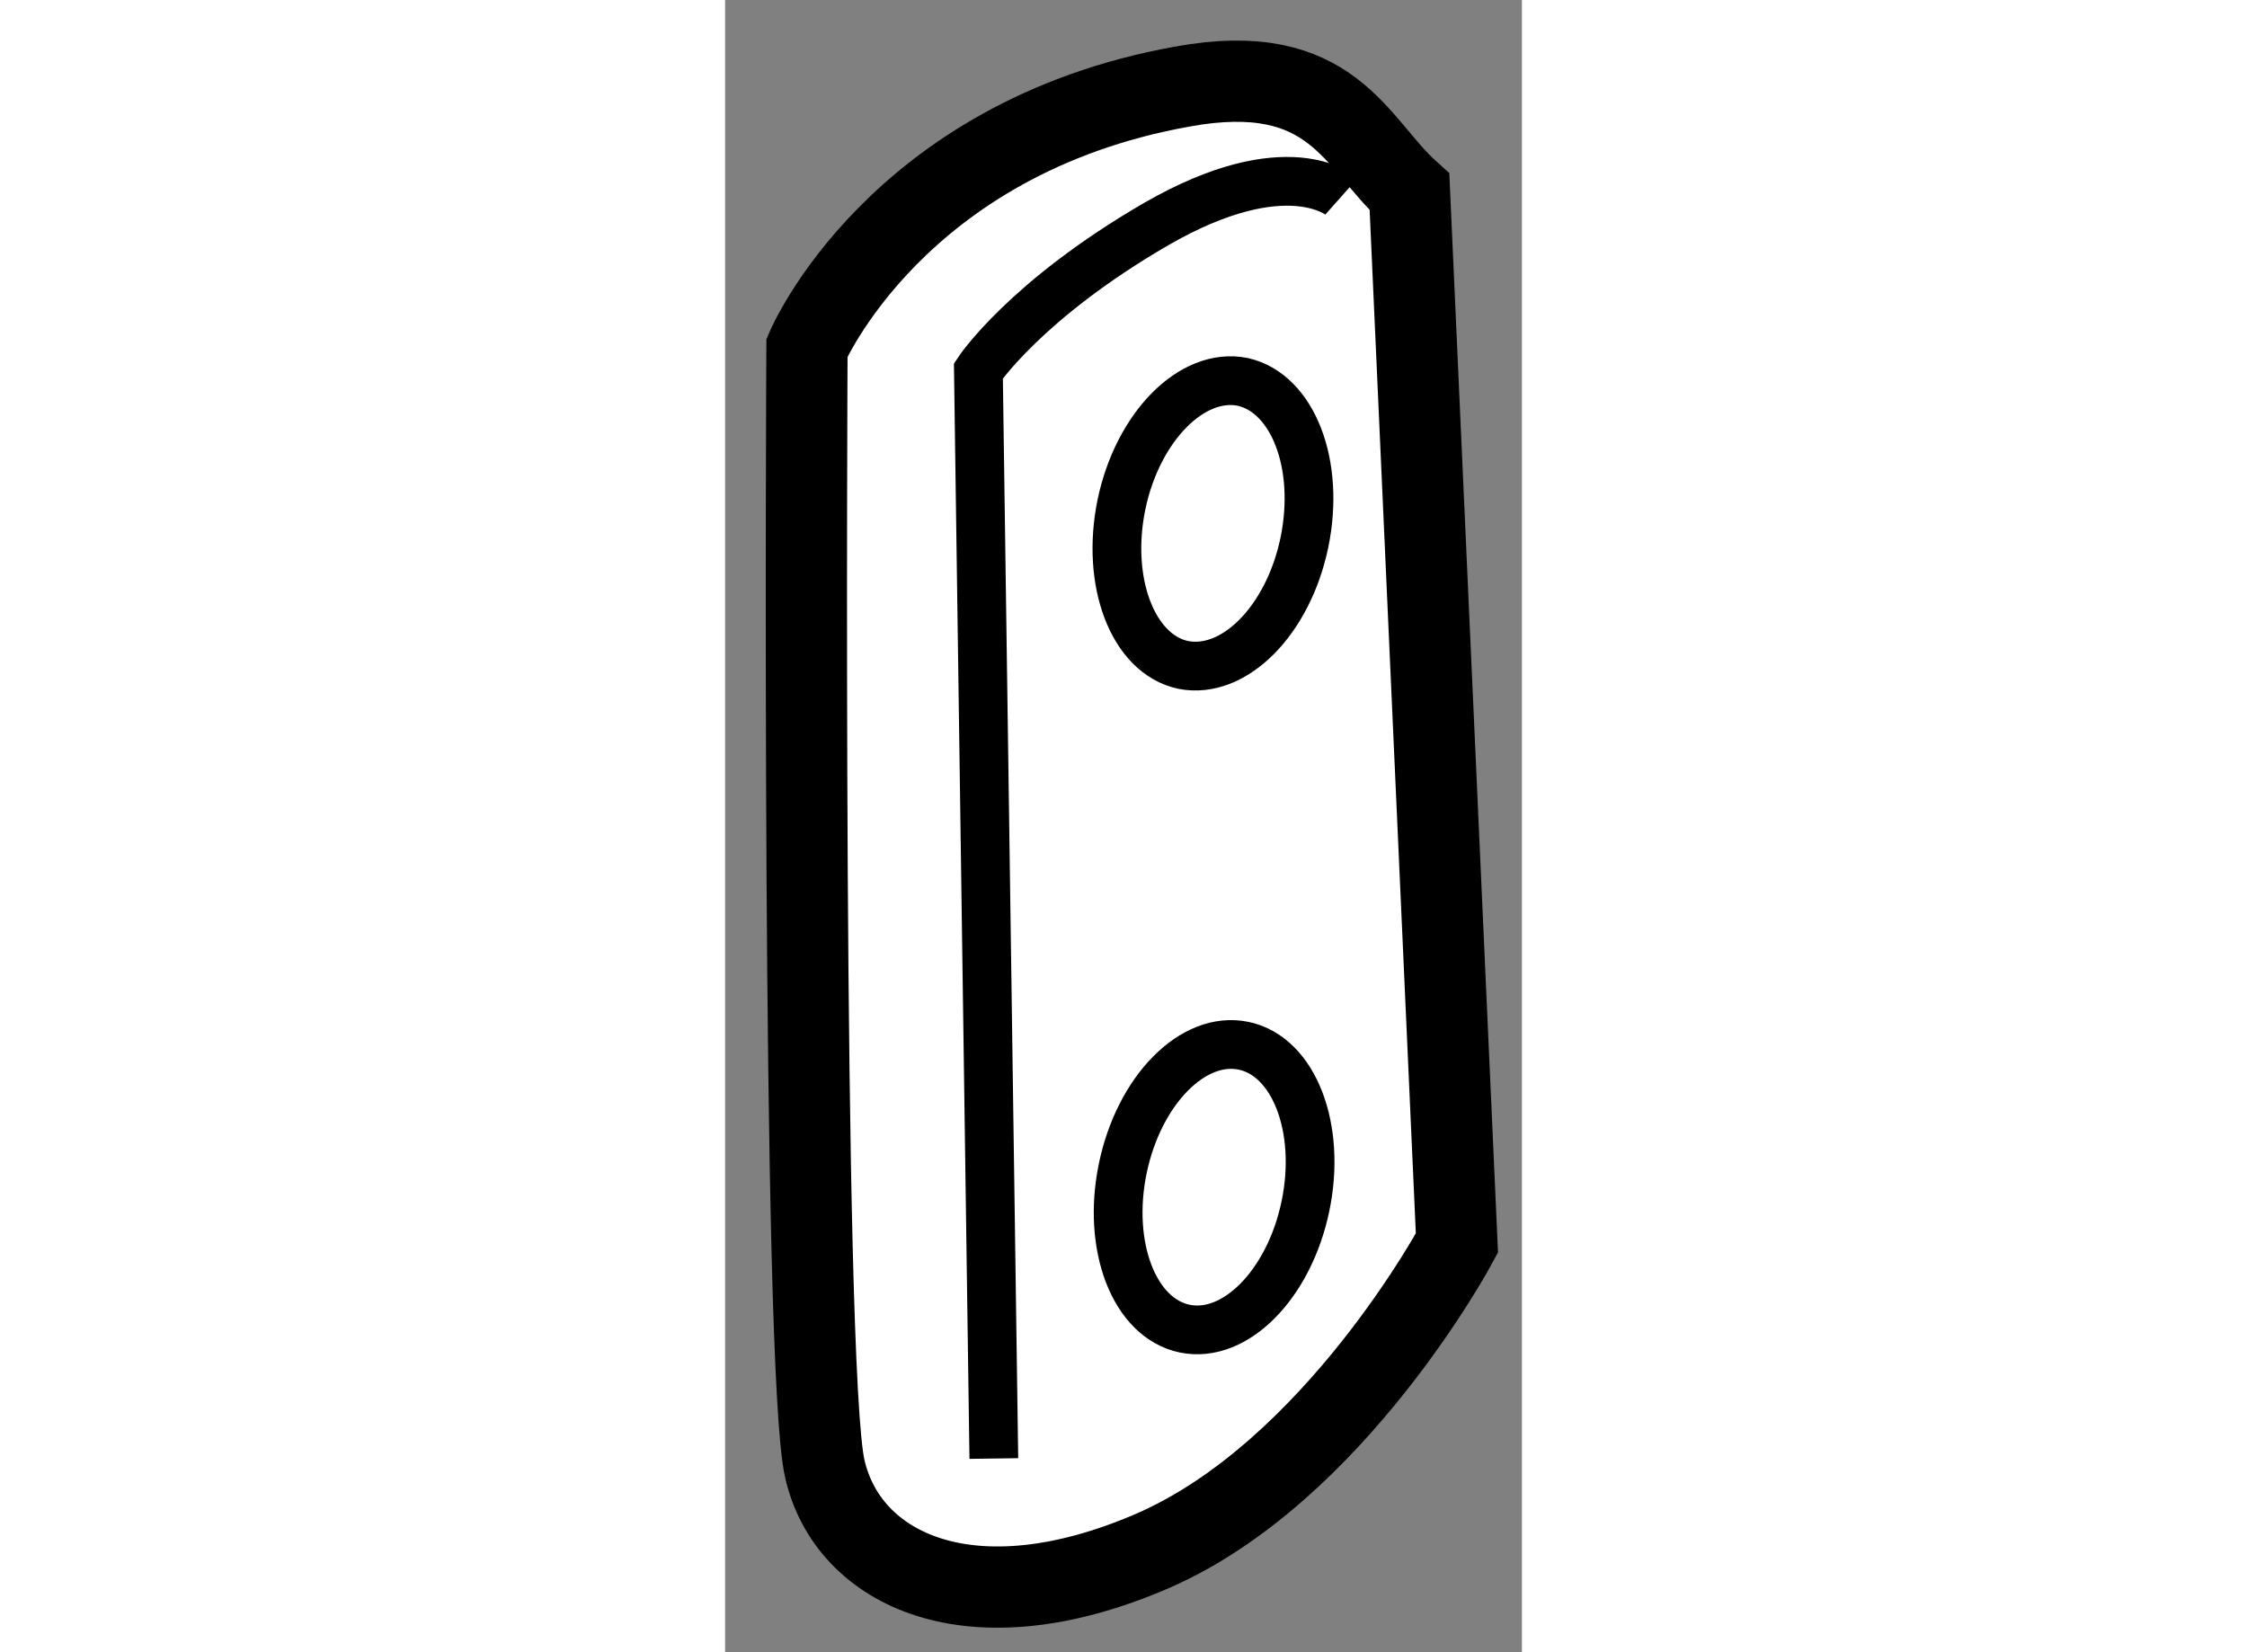 <?xml version="1.0" encoding="utf-8"?>
<!-- Generator: Adobe Illustrator 15.1.0, SVG Export Plug-In . SVG Version: 6.00 Build 0)  -->
<!DOCTYPE svg PUBLIC "-//W3C//DTD SVG 1.1//EN" "http://www.w3.org/Graphics/SVG/1.1/DTD/svg11.dtd">
<svg version="1.1" xmlns="http://www.w3.org/2000/svg" xmlns:xlink="http://www.w3.org/1999/xlink" x="0px" y="0px" width="244.8px"
	 height="180px" viewBox="49.932 88.56 4.904 10.168" enable-background="new 0 0 244.8 180" xml:space="preserve">
	
<rect x="49.932" y="88.56" width="4.904" height="10.168" fill="#808080" stroke="none"/>
	
<g><path fill="#FFFFFF" stroke="#000000" stroke-width="0.5" d="M54.144,89.741l0.292,6.469c0,0-0.751,1.406-1.872,1.894
			c-1.121,0.486-1.877,0.115-2.018-0.504c-0.144-0.618-0.11-6.9-0.11-6.9s0.548-1.291,2.309-1.607
			C53.672,88.923,53.812,89.443,54.144,89.741z"></path><path fill="none" stroke="#000000" stroke-width="0.3" d="M53.726,89.768c0,0-0.332-0.295-1.141,0.171
			c-0.807,0.468-1.094,0.903-1.094,0.903l0.095,6.694"></path><ellipse transform="matrix(-0.979 -0.204 0.204 -0.979 85.249 200.519)" fill="none" stroke="#000000" stroke-width="0.3" cx="52.975" cy="95.859" rx="0.574" ry="0.889"></ellipse><path fill="none" stroke="#000000" stroke-width="0.3" d="M52.372,91.662c-0.1,0.482,0.071,0.924,0.379,0.99
			c0.313,0.062,0.646-0.273,0.746-0.752c0.1-0.482-0.071-0.921-0.38-0.99C52.805,90.848,52.472,91.187,52.372,91.662z"></path></g>


</svg>